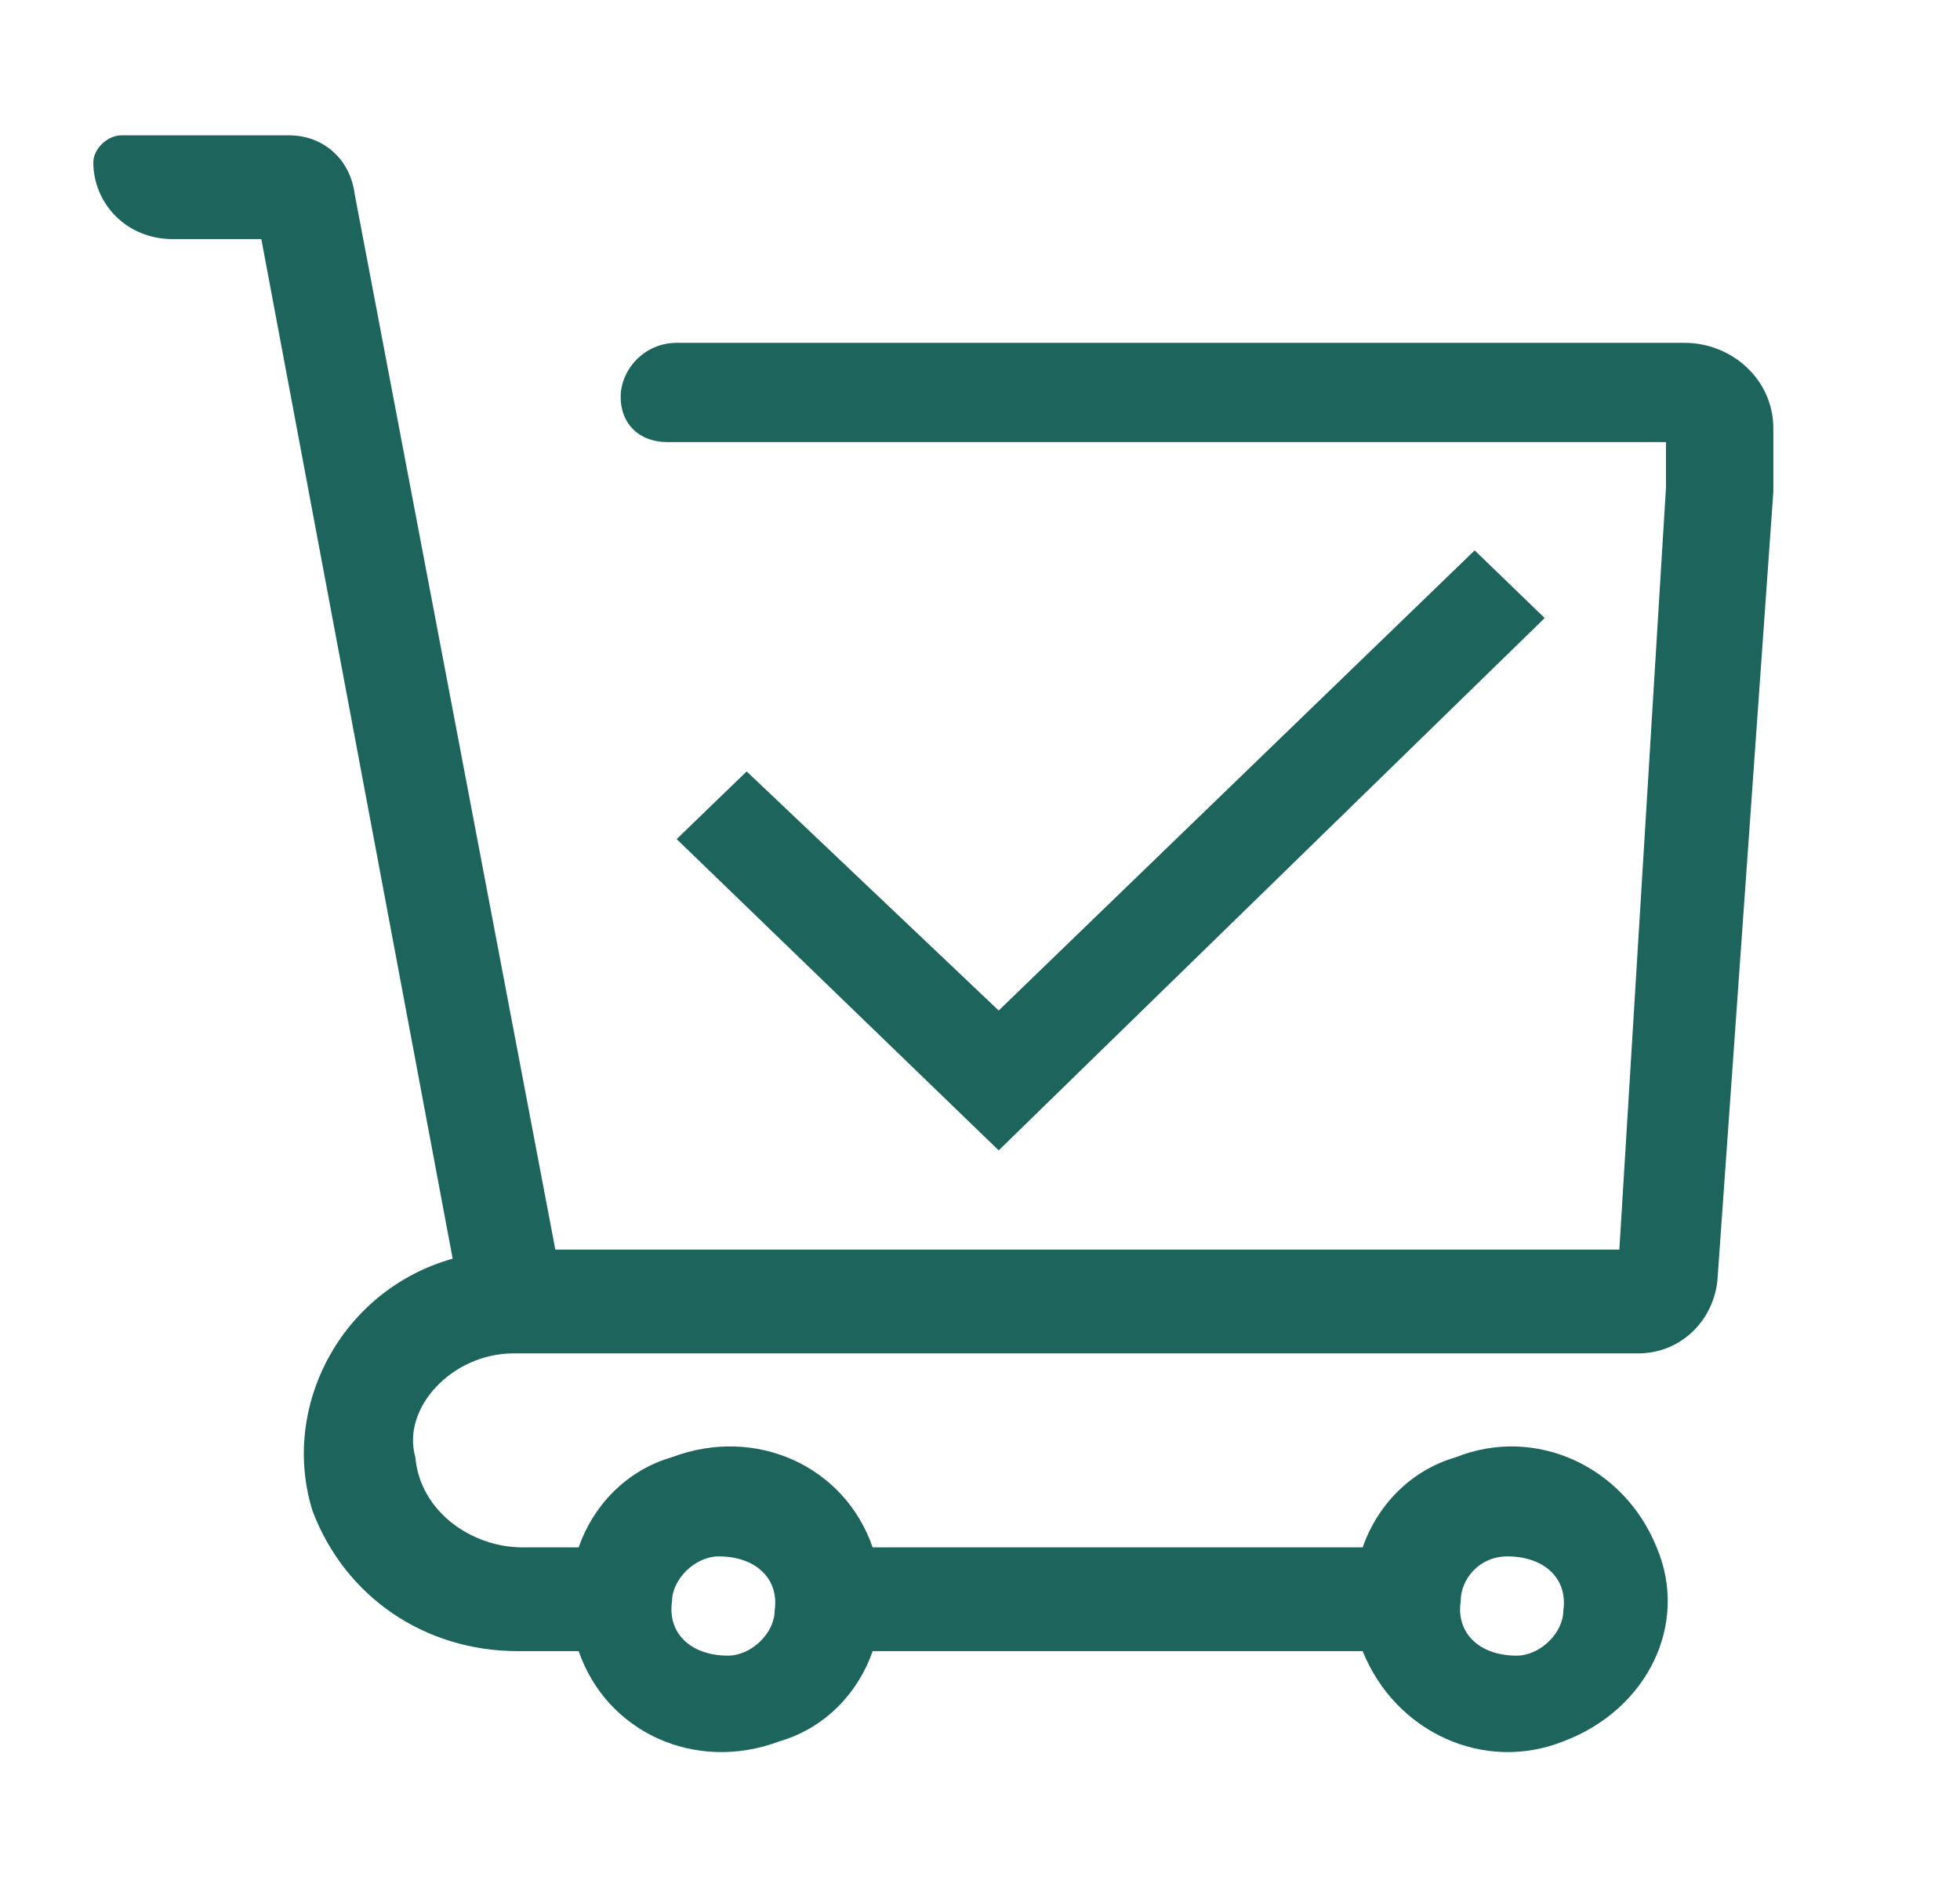 <svg width="60" height="58" viewBox="0 0 60 58" fill="none" xmlns="http://www.w3.org/2000/svg">
<path d="M47.286 18.919L45.143 16.848L30.572 30.933L22.857 23.614L20.714 25.686L30.572 35.214L47.286 18.919Z" fill="#1D645C"/>
<path d="M13.857 38.529C13.857 38.667 13.857 38.667 13.857 38.529C10.429 39.495 8.571 43.086 9.571 46.262C10.572 48.886 13 50.543 15.857 50.543H17.714C18.572 53.029 21.286 54.272 23.857 53.305C25.286 52.891 26.286 51.786 26.714 50.543C27.286 50.543 41.286 50.543 41.714 50.543C42.714 53.029 45.429 54.272 47.857 53.305C50.429 52.338 51.714 49.714 50.714 47.367C49.714 44.881 47 43.638 44.572 44.605C43.143 45.019 42.143 46.124 41.714 47.367C41.143 47.367 27.143 47.367 26.714 47.367C25.857 44.881 23.143 43.638 20.572 44.605C19.143 45.019 18.143 46.124 17.714 47.367C17.572 47.367 16.714 47.367 16 47.367C14.429 47.367 12.857 46.262 12.714 44.605C12.286 43.086 13.857 41.429 15.714 41.429H50.143C51.429 41.429 52.429 40.462 52.572 39.219L54.286 15.052V13.119C54.286 11.6 53 10.495 51.572 10.495H20.714C19.714 10.495 19 11.324 19 12.152C19 12.981 19.572 13.533 20.429 13.533H51V14.914L49.572 38.252H17L10.857 5.938C10.714 4.833 9.857 4.143 8.857 4.143H3.714C3.286 4.143 2.857 4.557 2.857 4.971C2.857 6.214 3.857 7.319 5.286 7.319H8L13.857 38.529ZM46.143 47.643C47.286 47.643 48 48.333 47.857 49.3C47.857 49.99 47.143 50.681 46.429 50.681C45.286 50.681 44.572 49.99 44.714 49.024C44.714 48.333 45.286 47.643 46.143 47.643ZM22 47.643C23.143 47.643 23.857 48.333 23.714 49.3C23.714 49.99 23 50.681 22.286 50.681C21.143 50.681 20.429 49.99 20.572 49.024C20.572 48.333 21.286 47.643 22 47.643Z" fill="#1D645C"/>
</svg>
